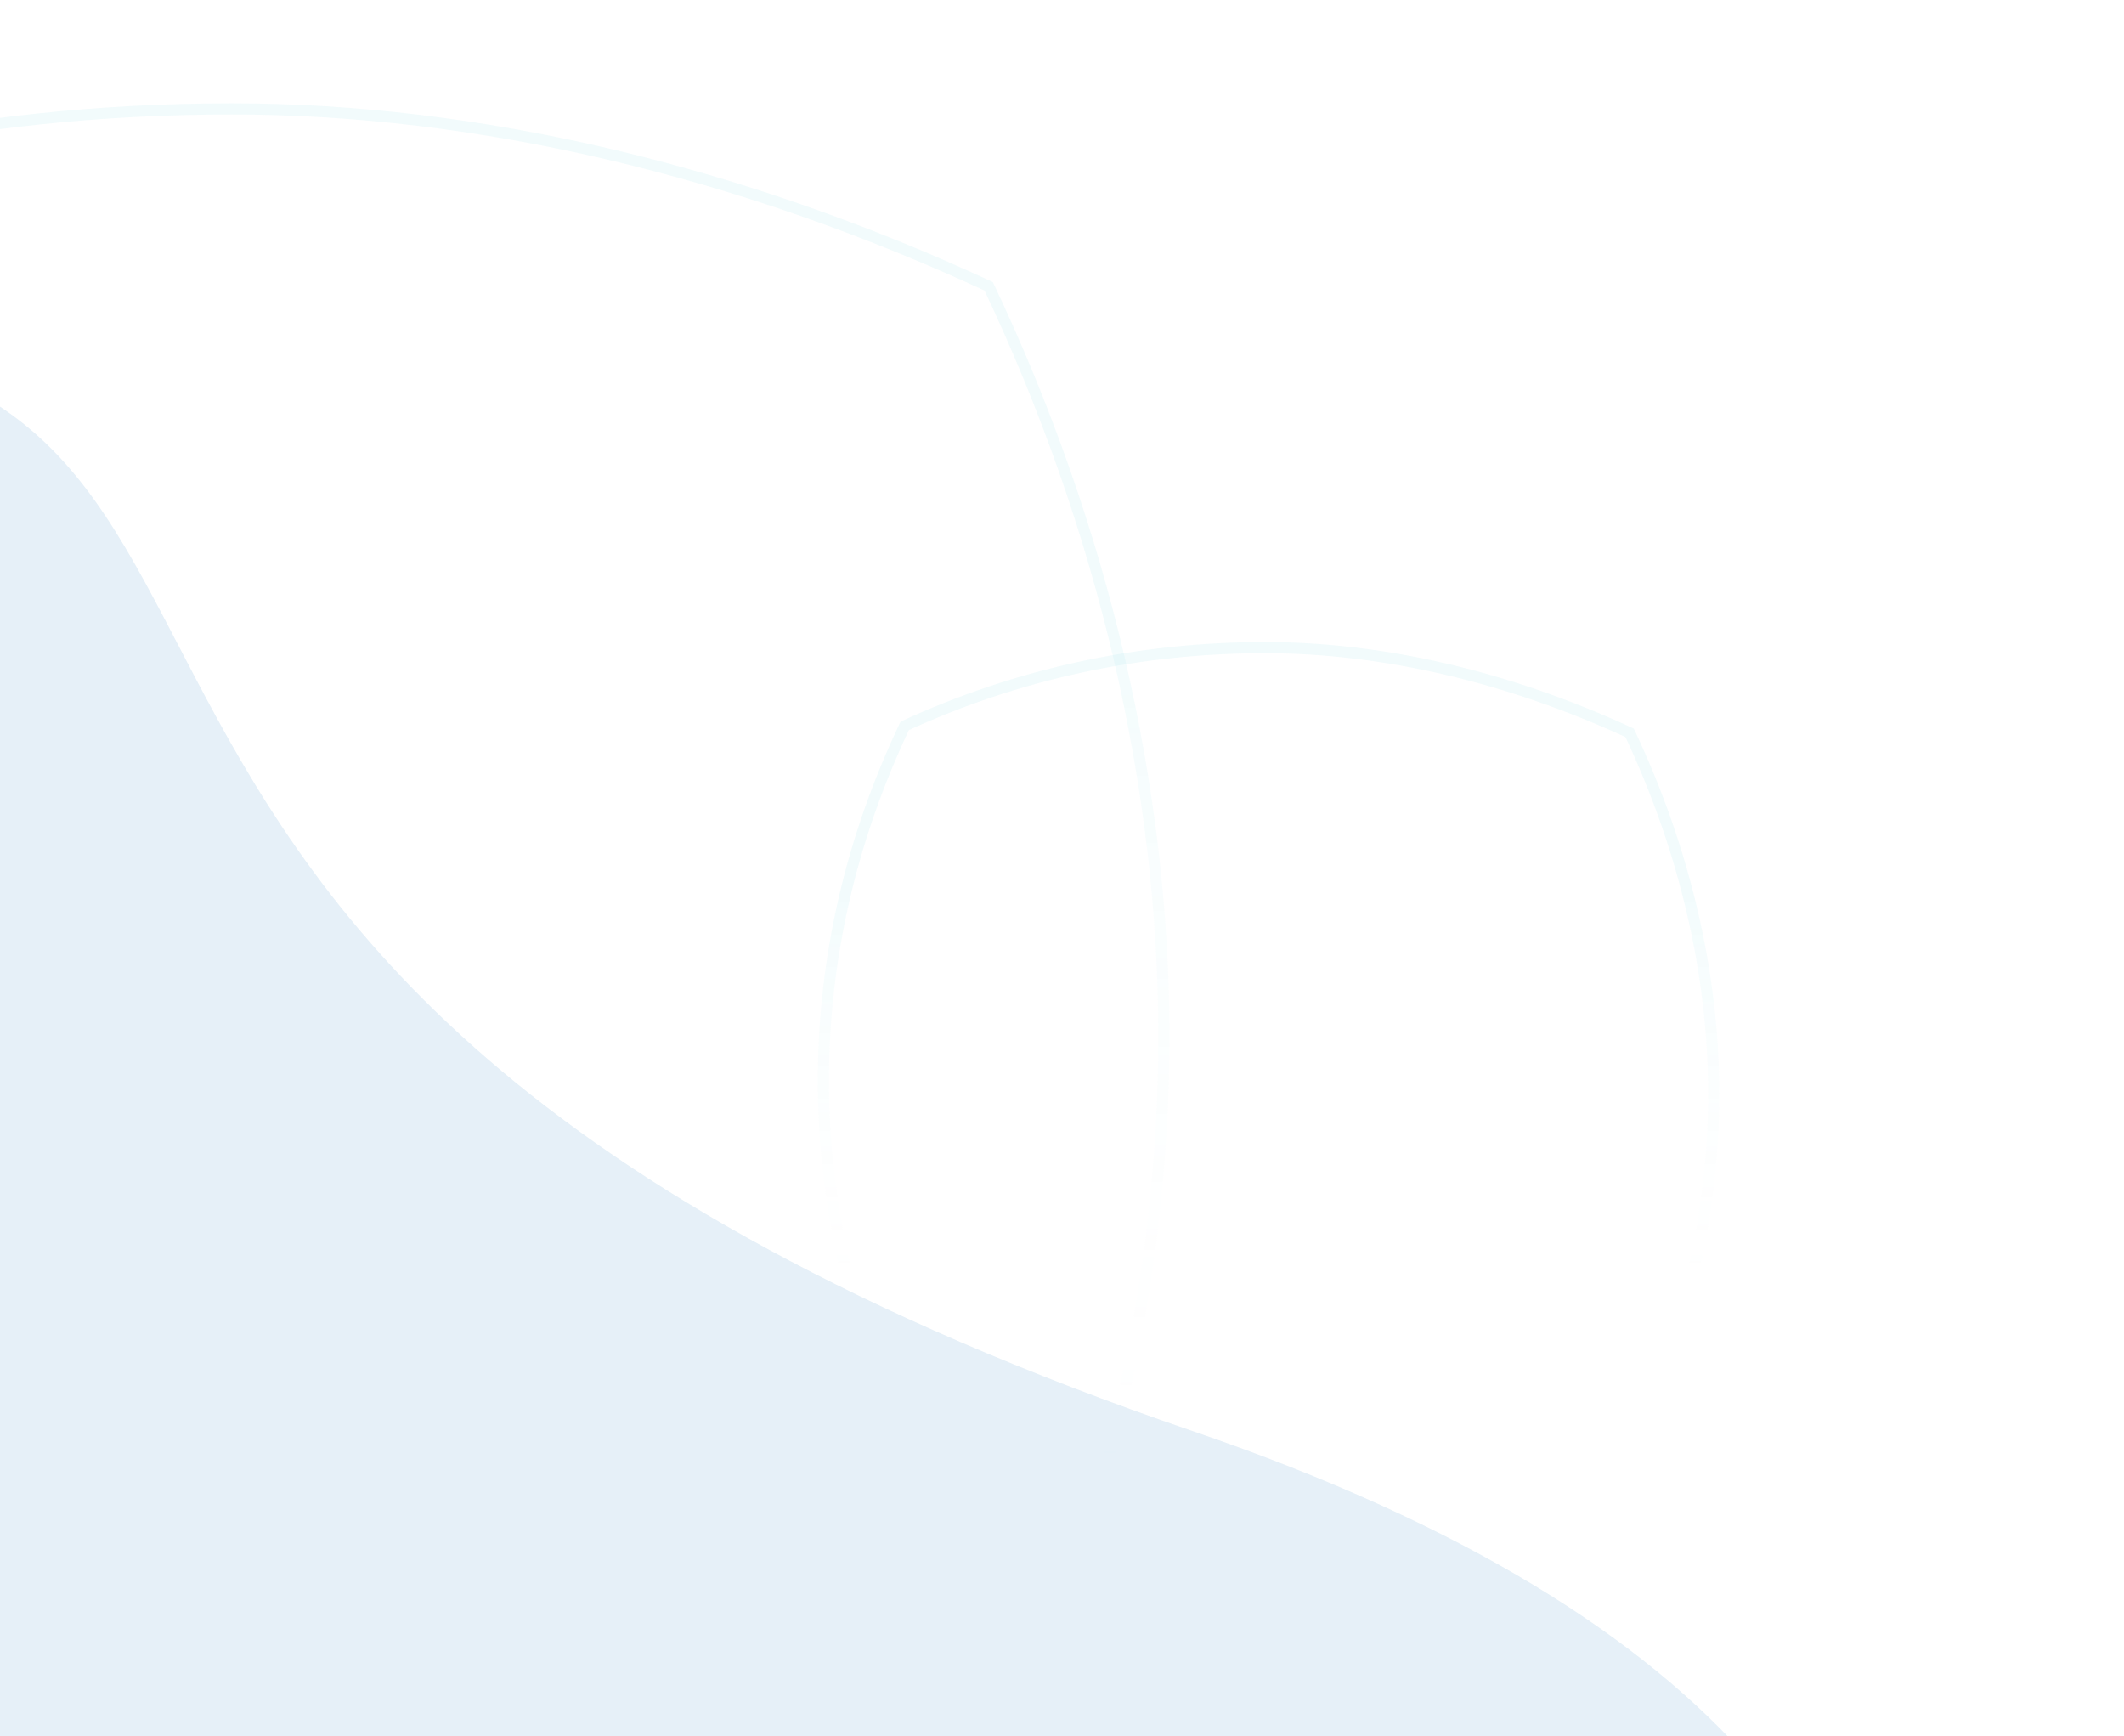 <svg width="761" height="622" viewBox="0 0 761 622" fill="none" xmlns="http://www.w3.org/2000/svg">
<g clip-path="url(#clip0_9672_32721)">
<g opacity="0.1" filter="url(#filter0_f_9672_32721)">
<path d="M427.554 512.74C817.946 646.198 665.702 899.815 540.781 1009.94C390.311 1101.34 -2.036 1262.14 -321.498 1015.94C-667.133 749.565 -446.742 135.458 -125.013 121.782C156.656 109.81 -60.437 345.917 427.554 512.74Z" fill="#0066B3"/>
</g>
<path opacity="0.25" d="M83.052 39C170.784 39 264.453 60.936 354.228 102.559C395.276 189.195 417 282.032 417 371.259C417 460.228 396.175 549.097 355.132 635.585C272.321 673.845 179.17 694 85.5 694C-2.749 694 -93.474 672.702 -184.52 630.439C-224.787 545.478 -246 452.515 -246 361.741C-246 270.97 -225.556 182.23 -185.292 97.416C-101.34 58.644 -11.005 39 83.052 39Z" stroke="url(#paint0_linear_9672_32721)" stroke-opacity="0.2" stroke-width="4"/>
<path opacity="0.25" d="M453.314 232C495.522 232 540.609 242.523 583.861 262.515C603.575 304.228 614 348.892 614 391.804C614 434.59 604.007 477.341 584.299 518.973C544.421 537.327 499.588 547 454.5 547C412.043 547 368.372 536.783 324.515 516.484C305.182 475.583 295 430.859 295 387.196C295 343.537 304.809 300.847 324.138 260.026C364.558 241.425 408.04 232 453.314 232Z" stroke="url(#paint1_linear_9672_32721)" stroke-opacity="0.2" stroke-width="4"/>
</g>
<defs>
<filter id="filter0_f_9672_32721" x="-646.398" y="-28.655" width="1474.08" height="1325.2" filterUnits="userSpaceOnUse" color-interpolation-filters="sRGB">
<feFlood flood-opacity="0" result="BackgroundImageFix"/>
<feBlend mode="normal" in="SourceGraphic" in2="BackgroundImageFix" result="shape"/>
<feGaussianBlur stdDeviation="75" result="effect1_foregroundBlur_9672_32721"/>
</filter>
<linearGradient id="paint0_linear_9672_32721" x1="102.175" y1="58.67" x2="102.175" y2="532.639" gradientUnits="userSpaceOnUse">
<stop offset="0.347" stop-color="#02B9CB"/>
<stop offset="1" stop-color="white" stop-opacity="0"/>
</linearGradient>
<linearGradient id="paint1_linear_9672_32721" x1="462.575" y1="240.49" x2="462.575" y2="469.922" gradientUnits="userSpaceOnUse">
<stop offset="0.347" stop-color="#02B9CB"/>
<stop offset="1" stop-color="white" stop-opacity="0"/>
</linearGradient>
<clipPath id="clip0_9672_32721">
<rect width="761" height="622" fill="white"/>
</clipPath>
</defs>
</svg>
